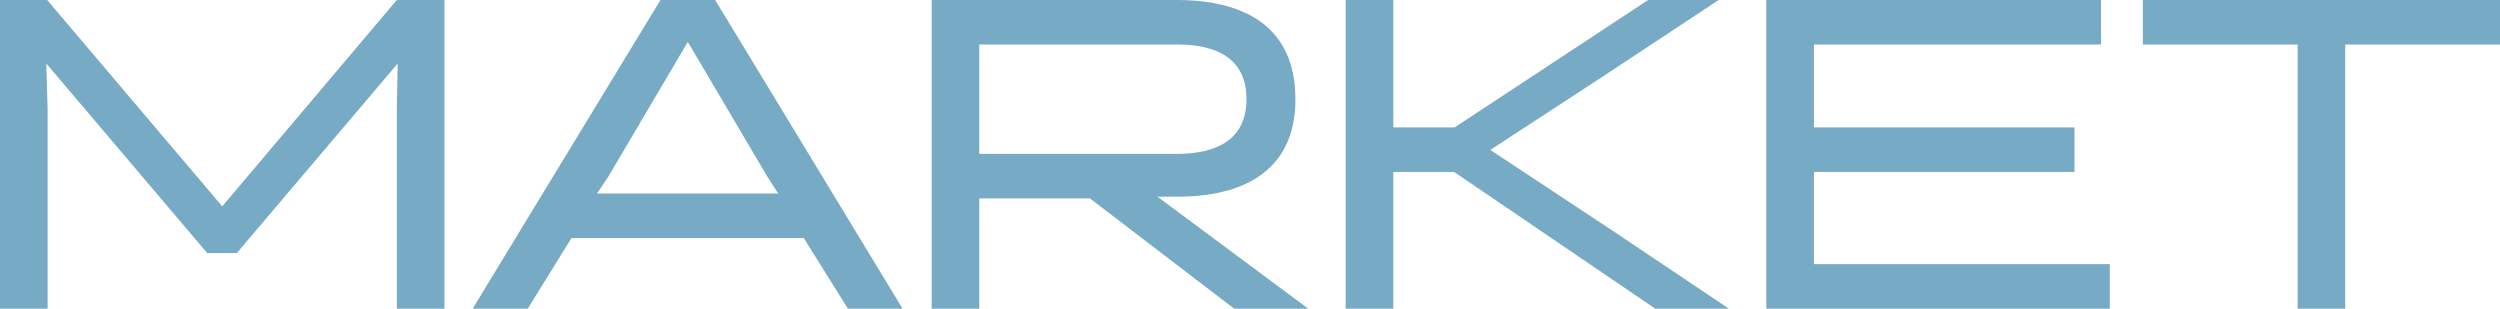 <svg xmlns="http://www.w3.org/2000/svg" width="510.3" height="63" viewBox="0 0 510.3 63"><path d="M54.45-11.34,87.3-50.04l-.18,9.27V0h9.72V-63H87.12L51.48-20.88,15.75-63H6.12V0h9.72V-40.77l-.27-9.27,32.85,38.7ZM152.1-63H140.94L102.6,0h11.25l8.91-14.4h47.43l9,14.4h11.16Zm-5.58,8.55L162.72-27l2.25,3.51H127.98L130.32-27ZM196.29,0h9.72V-22.5H228.6L258.03,0h15.12L242.37-22.86h3.78c13.32.09,24.39-4.95,24.39-19.89,0-15.12-10.8-20.25-24.3-20.25H196.29Zm9.72-31.59V-53.91h40.5c8.01,0,14.04,2.88,14.04,11.16s-6.12,11.16-14.22,11.16ZM335.52-15.75,310.32-32.4l22.77-14.85L356.94-63h-14.4L303.03-36.99H290.52V-63H280.8V0h9.72V-27.9h12.42L343.98,0h15.03ZM436.77,0V-9.09H376.38V-27.9h53.19v-9.09H376.38V-53.91h58.59V-63H366.66V0Zm79.65-53.91V-63h-72.9v9.09h31.59V0h9.72V-53.91Z" transform="translate(-6.12 63)" fill="#77aac4"/></svg>